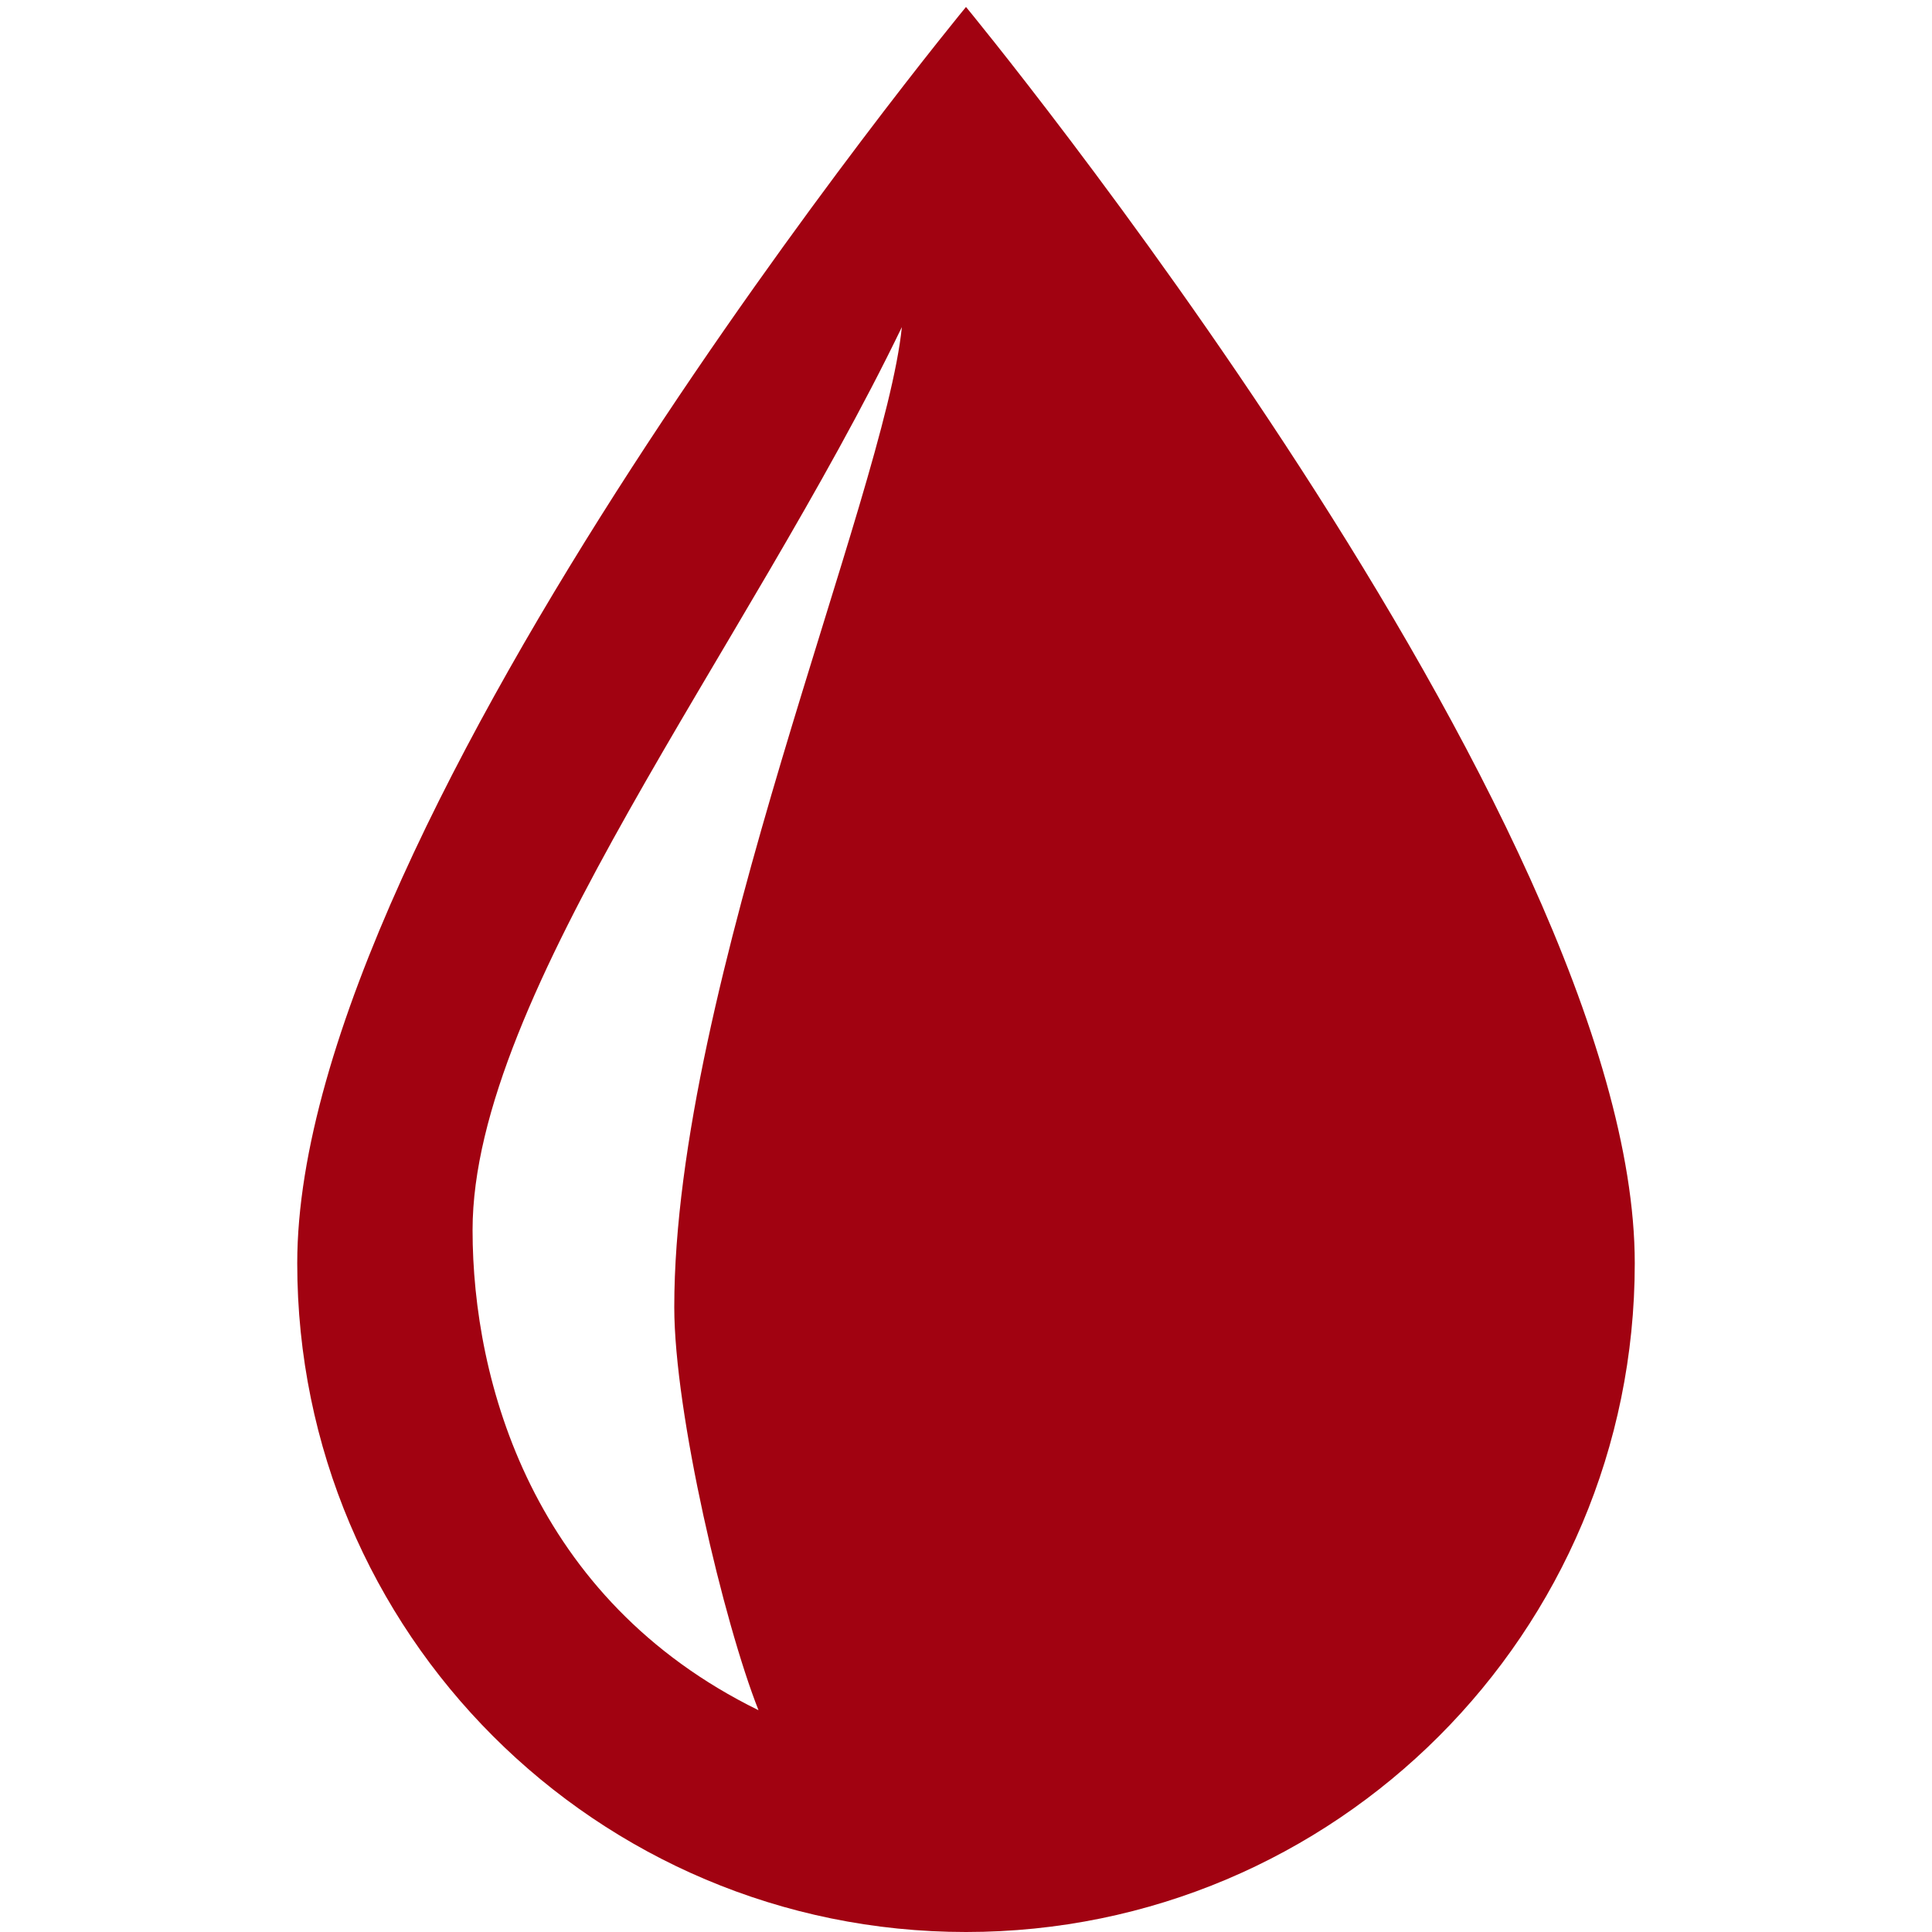 <?xml version="1.0" encoding="UTF-8"?> <svg xmlns="http://www.w3.org/2000/svg" width="20" height="20" viewBox="0 0 20 20" fill="none"> <g clip-path="url(#clip0_1188_308)"> <path d="M10 0.072C10 0.072 3.077 8.462 3.077 13.077C3.077 16.902 6.175 20 10 20C13.825 20 16.923 16.902 16.923 13.077C16.923 8.462 10 0.072 10 0.072ZM6.98 13.531C6.98 14.627 7.494 16.8 7.852 17.704C5.511 16.556 4.892 14.3 4.892 12.734C4.892 10.291 7.728 6.716 9.336 3.386C9.159 5.135 6.98 10.207 6.98 13.531Z" fill="#A10211"></path> </g> <defs> <clipPath id="clip0_1188_308"> <rect width="20" height="20" fill="white"></rect> </clipPath> </defs> </svg> 